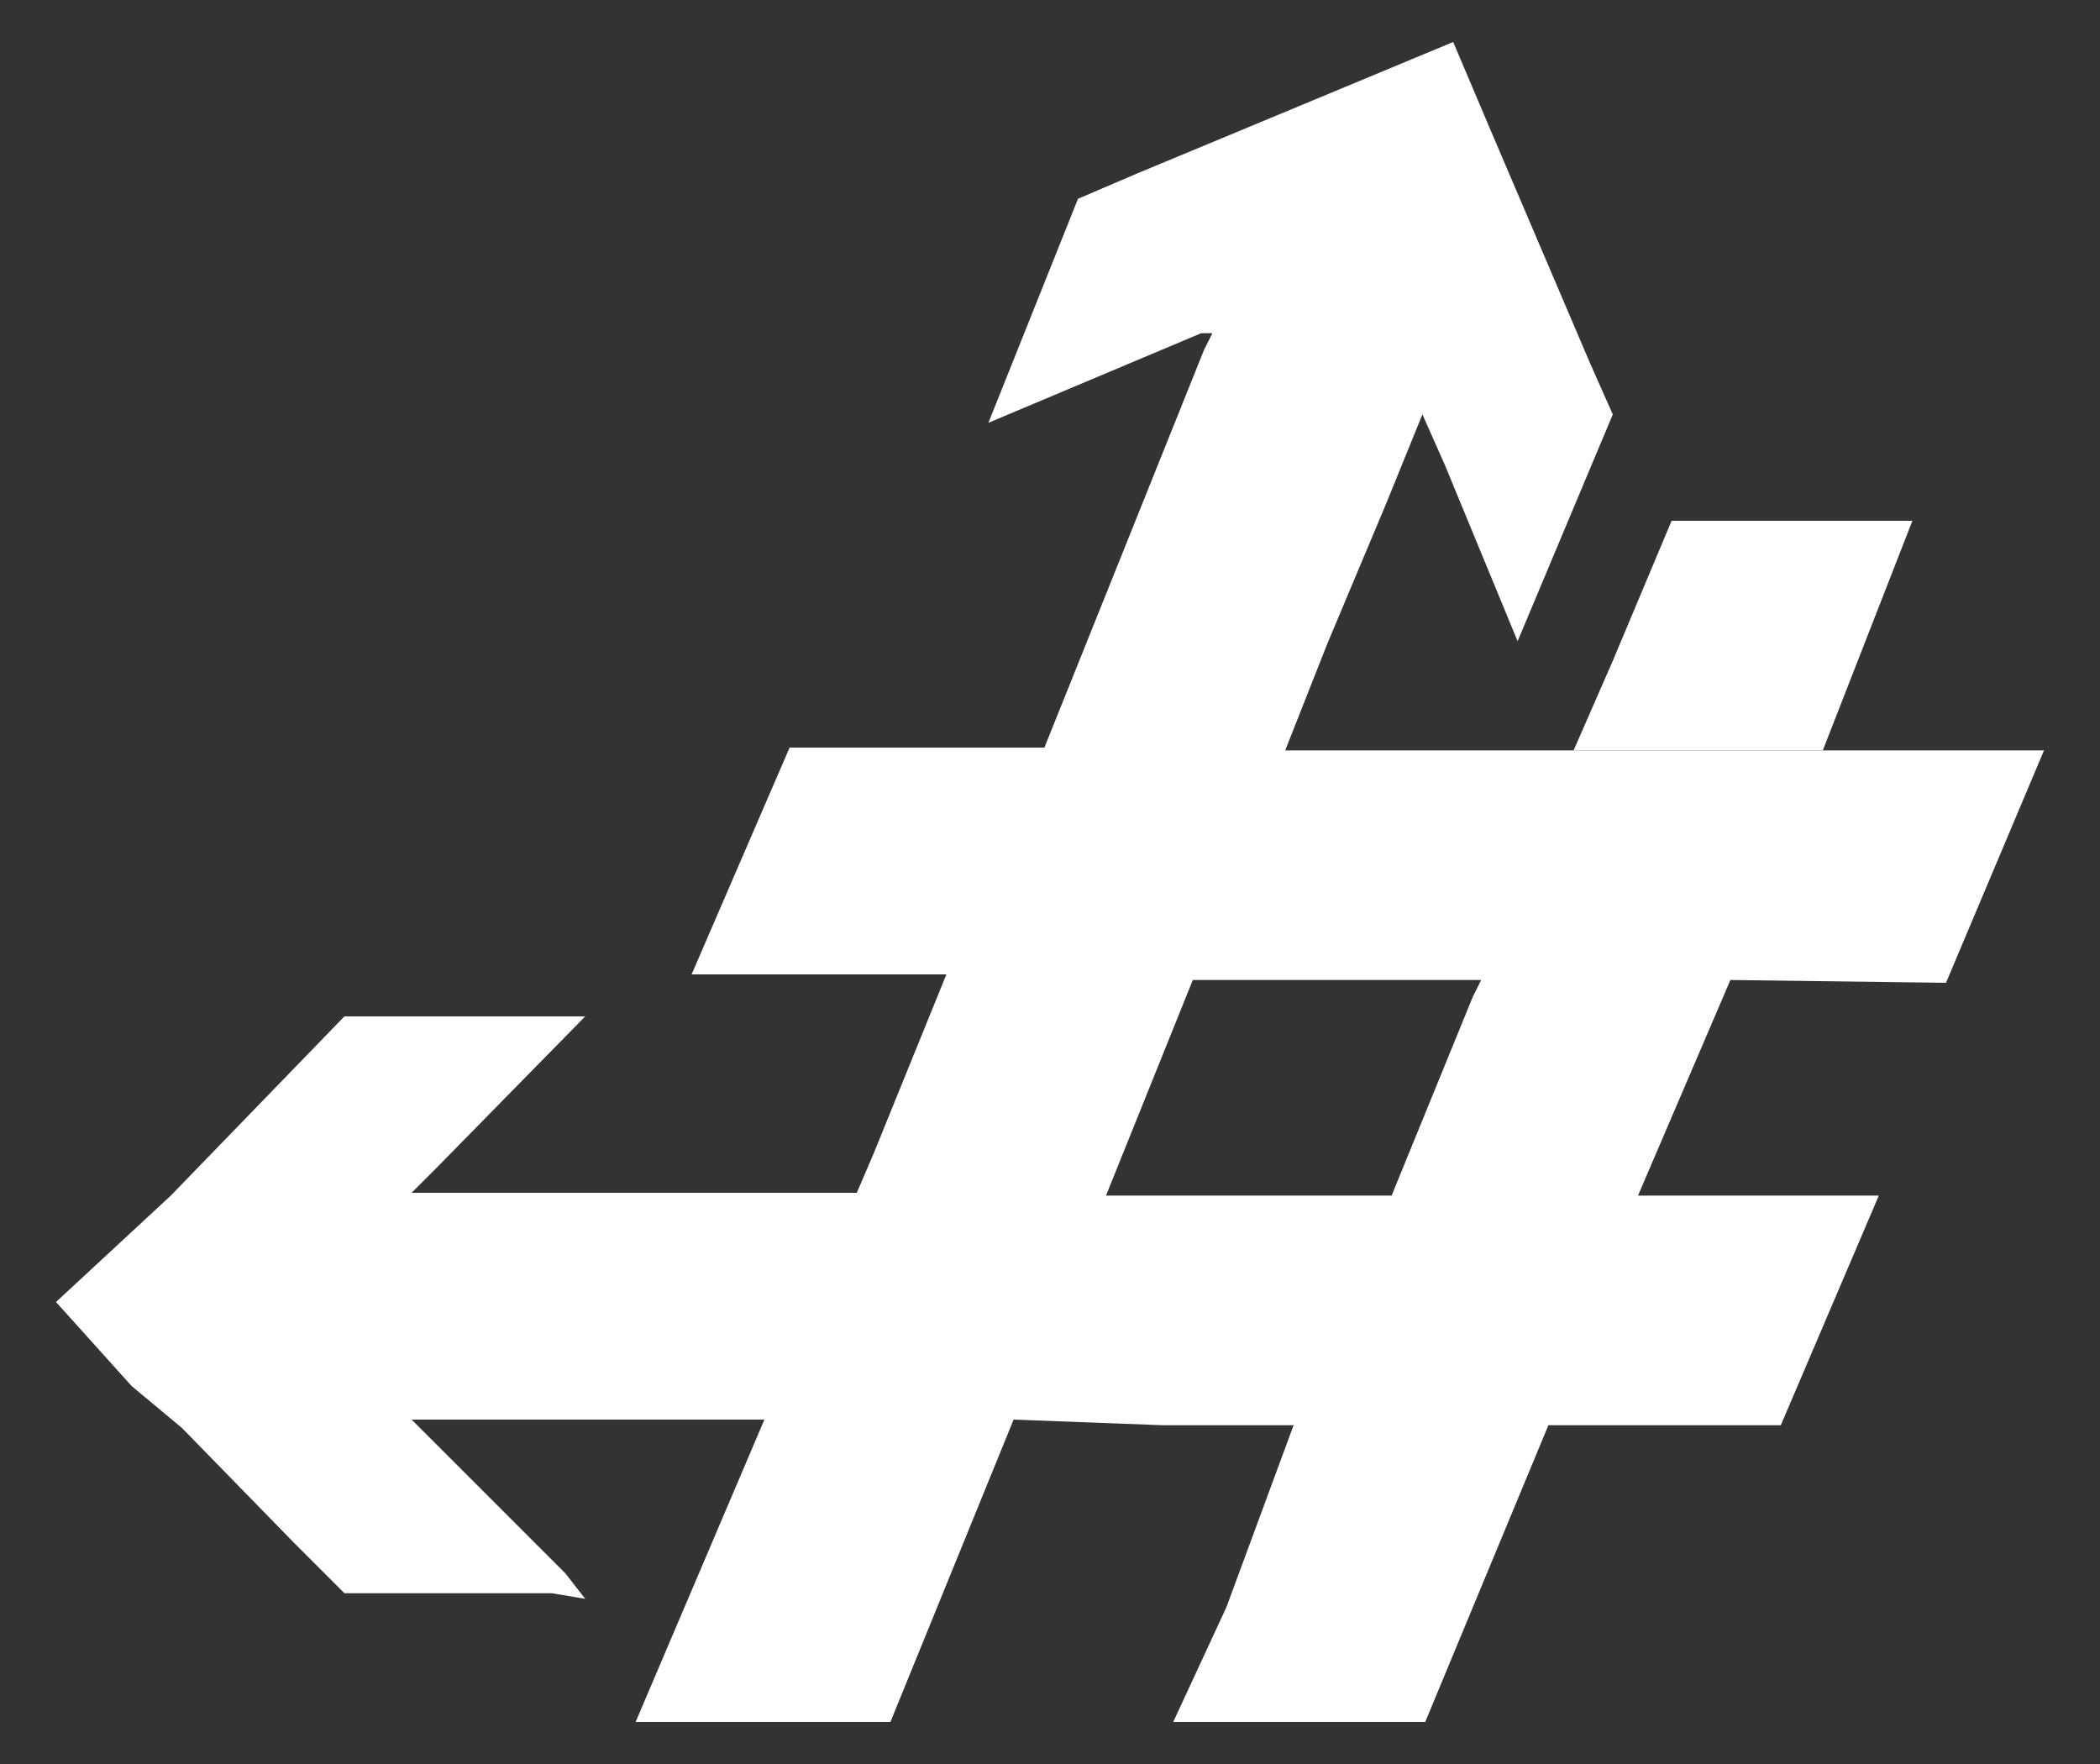 <svg id="Layer_1" data-name="Layer 1" xmlns="http://www.w3.org/2000/svg" width="75" height="63" viewBox="0 0 75 63"><rect x="0" y="0" width="75" height="63" fill="#333333" stroke="none"/><defs><style>.cls-1{fill:#fff;}</style></defs><path class="cls-1" d="M69.5,35.1,73,26.8H45.9L47.4,23l2.1-5,1.3-3.2.8,1.8,2.6,6.3,3.4-8.1L56.8,13,53.3,4.8,51.9,1.5,40.6,6.2l-2.1.9-3.2,8,7.6-3.2h.4l-.3.6L37.3,26.7H28.2l-3.5,8.1h9.1l-2.6,6.4-.6,1.4H14.7l.9-.9,5.3-5.4H12.3L6.1,42.7,2,46.5l2.7,3L6.5,51l4,4.1,1.8,1.8h7.4l1.2.2-.7-.9-5.5-5.5H27.3L22.7,61.5h9.1l4.4-10.8,5.3.2h4.7l-2.4,6.5-1.9,4.1h9l4.4-10.6h8.3l3.5-8.2H58.5L61.8,35Zm-30,7.6h0L42.6,35H52.9l-.3.6-2.9,7.1Z"/><polygon class="cls-1" points="65.1 26.8 68.3 18.6 59.7 18.6 57.6 23.6 56.2 26.8 65.1 26.8"/></svg>